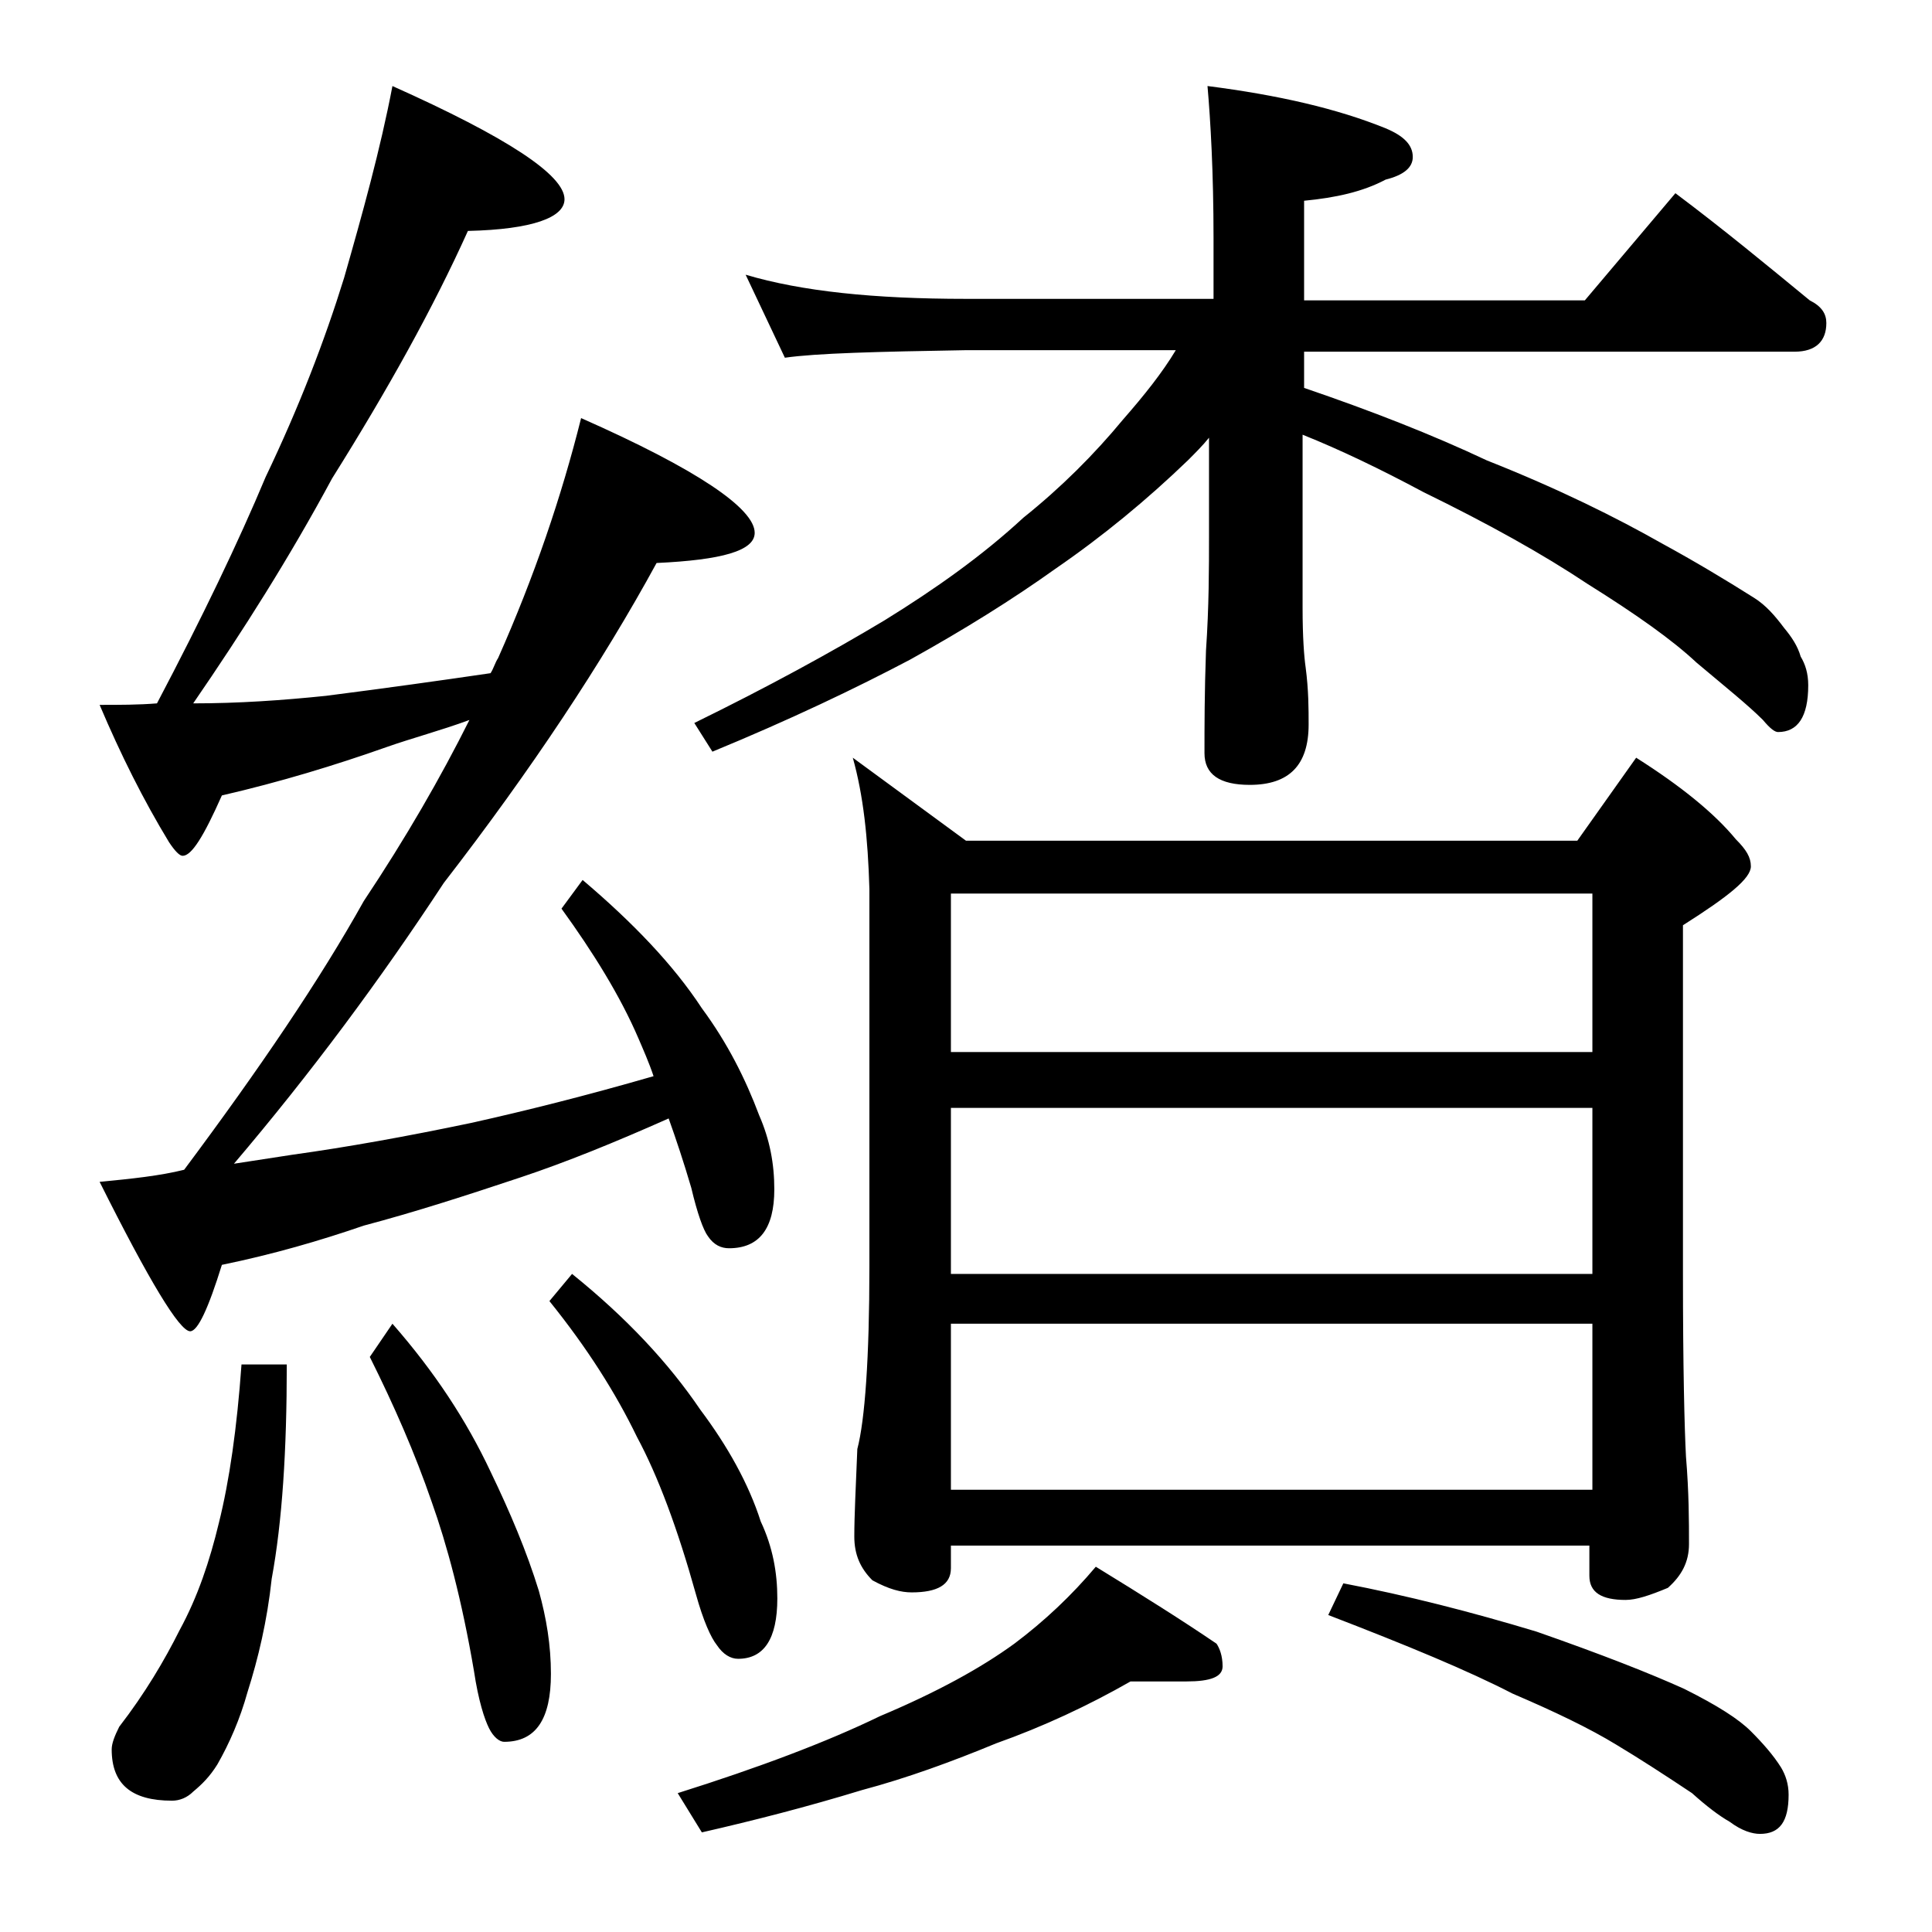 <?xml version="1.0" encoding="utf-8"?>
<!-- Generator: Adobe Illustrator 18.0.0, SVG Export Plug-In . SVG Version: 6.00 Build 0)  -->
<!DOCTYPE svg PUBLIC "-//W3C//DTD SVG 1.1//EN" "http://www.w3.org/Graphics/SVG/1.1/DTD/svg11.dtd">
<svg version="1.1" id="Layer_1" xmlns="http://www.w3.org/2000/svg" xmlns:xlink="http://www.w3.org/1999/xlink" x="0px" y="0px"
	 viewBox="0 0 128 128" enable-background="new 0 0 128 128" xml:space="preserve">
<path d="M26,5.7c7.6,3.4,11.4,5.9,11.4,7.5c0,1.2-2.1,2-6.4,2.1c-2.3,5.1-5.3,10.5-9,16.4c-2.8,5.2-5.9,10.1-9.2,14.9
	c3,0,5.9-0.2,8.8-0.5c3.9-0.5,7.5-1,10.9-1.5c0.2-0.3,0.3-0.7,0.5-1c2.4-5.4,4.2-10.7,5.5-15.9c7.7,3.4,11.5,6,11.5,7.6
	c0,1.2-2.2,1.8-6.5,2c-3.6,6.6-8.3,13.7-14.1,21.2c-4.2,6.4-8.8,12.6-13.9,18.6c1.3-0.2,2.6-0.4,3.9-0.6c3.6-0.5,7.5-1.2,11.8-2.1
	c3.6-0.8,7.6-1.8,12.1-3.1c-0.3-0.9-0.7-1.8-1-2.5c-1.2-2.8-3-5.7-5.1-8.6l1.4-1.9c3.3,2.8,6,5.6,7.9,8.5c1.7,2.3,2.9,4.7,3.8,7.1
	c0.7,1.6,1,3.2,1,4.9c0,2.6-1,3.9-3,3.9c-0.5,0-1-0.2-1.4-0.8c-0.3-0.4-0.7-1.5-1.1-3.2c-0.5-1.7-1-3.2-1.5-4.6
	c-3.6,1.6-6.8,2.9-9.8,3.9c-3.6,1.2-7,2.3-10.4,3.2c-2.9,1-6,1.9-9.4,2.6c-0.9,2.9-1.6,4.4-2.1,4.4c-0.7,0-2.7-3.3-6-9.9
	c2.1-0.2,4-0.4,5.6-0.8c5-6.7,9-12.6,11.9-17.8c2.8-4.2,5.1-8.2,7-12c-1.9,0.7-3.8,1.2-5.5,1.8c-3.4,1.2-7,2.3-10.9,3.2
	c-1.2,2.7-2,4-2.6,4c-0.2,0-0.5-0.3-0.9-0.9c-1.7-2.8-3.2-5.8-4.6-9.1c1.3,0,2.6,0,3.8-0.1c3-5.7,5.4-10.7,7.2-15
	c2.2-4.6,3.9-9,5.2-13.2C24,14.2,25.2,9.9,26,5.7z M16,90.4h3c0,5.7-0.3,10.4-1,14.2c-0.3,2.8-0.9,5.3-1.6,7.5
	c-0.5,1.8-1.2,3.4-2,4.8c-0.5,0.8-1,1.3-1.6,1.8c-0.4,0.4-0.9,0.6-1.4,0.6c-2.7,0-4-1.1-4-3.4c0-0.4,0.2-0.9,0.5-1.5
	c1.7-2.2,3-4.4,4-6.4c1.2-2.2,2-4.6,2.6-7.1C15.2,98.1,15.7,94.6,16,90.4z M26,87.7c2.8,3.2,4.9,6.4,6.5,9.8
	c1.3,2.7,2.4,5.3,3.2,7.9c0.5,1.8,0.8,3.6,0.8,5.5c0,3-1,4.5-3.1,4.5c-0.3,0-0.7-0.3-1-0.9c-0.3-0.6-0.7-1.8-1-3.8
	c-0.8-4.7-1.8-8.4-2.8-11.2c-1.1-3.2-2.5-6.4-4.1-9.6L26,87.7z M37.9,84.4c3.6,2.9,6.4,5.9,8.5,9c1.8,2.4,3.2,4.9,4,7.4
	c0.8,1.7,1.1,3.4,1.1,5.1c0,2.7-0.9,4-2.6,4c-0.5,0-1-0.3-1.4-0.9c-0.4-0.5-0.9-1.6-1.4-3.4c-1.2-4.3-2.5-7.8-3.9-10.4
	c-1.4-2.9-3.3-5.9-5.8-9L37.9,84.4z M74.9,111.4c-2.8,1.6-5.8,3-8.9,4.1c-2.9,1.2-5.9,2.3-8.9,3.1c-3.6,1.1-7.1,2-10.6,2.8l-1.6-2.6
	c5.4-1.7,9.9-3.4,13.4-5.1c3.8-1.6,6.7-3.2,8.9-4.8c2-1.5,3.8-3.2,5.4-5.1c3.1,1.9,5.8,3.6,8,5.1c0.2,0.3,0.4,0.8,0.4,1.5
	c0,0.7-0.8,1-2.4,1H74.9z M80,5.7c4.7,0.6,8.6,1.5,11.8,2.8c1.2,0.5,1.8,1.1,1.8,1.9c0,0.7-0.6,1.2-1.8,1.5
	c-1.5,0.8-3.3,1.2-5.4,1.4v6.6H105l6-7.1c3.2,2.4,6.1,4.8,8.9,7.1c0.8,0.4,1.1,0.9,1.1,1.5c0,1.2-0.7,1.9-2.1,1.9H86.4v2.4
	c4.4,1.5,8.5,3.1,12.1,4.8c4.8,1.9,8.6,3.8,11.6,5.5c2.2,1.2,4.2,2.4,6.1,3.6c0.8,0.5,1.4,1.2,2,2c0.5,0.6,0.9,1.2,1.1,1.9
	c0.3,0.5,0.5,1.1,0.5,1.9c0,2.1-0.7,3.1-2,3.1c-0.2,0-0.5-0.2-1-0.8c-1-1-2.5-2.2-4.4-3.8c-1.6-1.5-4-3.2-7.2-5.2
	c-3-2-6.6-4-10.9-6.1c-2.8-1.5-5.5-2.8-8-3.8v11.5c0,1.9,0.1,3.2,0.2,3.9c0.2,1.5,0.2,2.8,0.2,3.8c0,2.7-1.3,4-3.9,4
	c-2,0-3-0.7-3-2.1c0-1.8,0-4,0.1-6.8c0.2-2.9,0.2-5.5,0.2-7.6v-6.5c-0.4,0.5-0.9,1-1.4,1.5c-2.7,2.6-5.6,5-8.8,7.2c-2.8,2-6,4-9.6,6
	c-3.6,1.9-8,4-13.1,6.1L46,47.9c4.9-2.4,9.1-4.7,12.6-6.8c3.4-2.1,6.5-4.3,9.2-6.8c2.5-2,4.7-4.2,6.6-6.5c1.4-1.6,2.6-3.1,3.5-4.6
	H64c-5.9,0.1-9.9,0.2-12,0.5l-2.6-5.5c3.7,1.1,8.5,1.6,14.6,1.6h16.4v-4C80.4,11.4,80.2,8,80,5.7z M56.5,50.2l7.5,5.5h40.5l3.9-5.5
	c3,1.9,5.2,3.7,6.6,5.4c0.7,0.7,1,1.2,1,1.8c0,0.8-1.5,2-4.5,3.9v23.1c0,6.2,0.1,10.2,0.2,12.1c0.2,2.4,0.2,4.3,0.2,5.8
	c0,1.2-0.5,2.1-1.4,2.9c-1.2,0.5-2.1,0.8-2.8,0.8c-1.6,0-2.4-0.5-2.4-1.6v-2H63v1.5c0,1.1-0.9,1.6-2.6,1.6c-0.7,0-1.5-0.2-2.6-0.8
	c-0.8-0.8-1.2-1.7-1.2-2.9c0-1.4,0.1-3.3,0.2-5.8c0.5-1.9,0.8-6,0.8-12.1v-25C57.5,55.5,57.2,52.7,56.5,50.2z M63,69.7h42.5V59.2H63
	V69.7z M63,84.4h42.5v-11H63V84.4z M63,98.7h42.5v-11H63V98.7z M89,104.9c4.2,0.8,8.5,1.9,12.8,3.2c4.3,1.5,7.6,2.8,9.8,3.8
	c2.2,1.1,3.6,2,4.4,2.8c0.8,0.8,1.5,1.6,2,2.4c0.3,0.5,0.5,1.1,0.5,1.8c0,1.8-0.6,2.6-1.9,2.6c-0.5,0-1.2-0.2-2-0.8
	c-0.7-0.4-1.5-1-2.5-1.9c-1.8-1.2-3.5-2.3-5-3.2c-1.8-1.1-4.1-2.2-6.9-3.4c-2.9-1.5-7-3.2-12.2-5.2L89,104.9z"/>
</svg>
